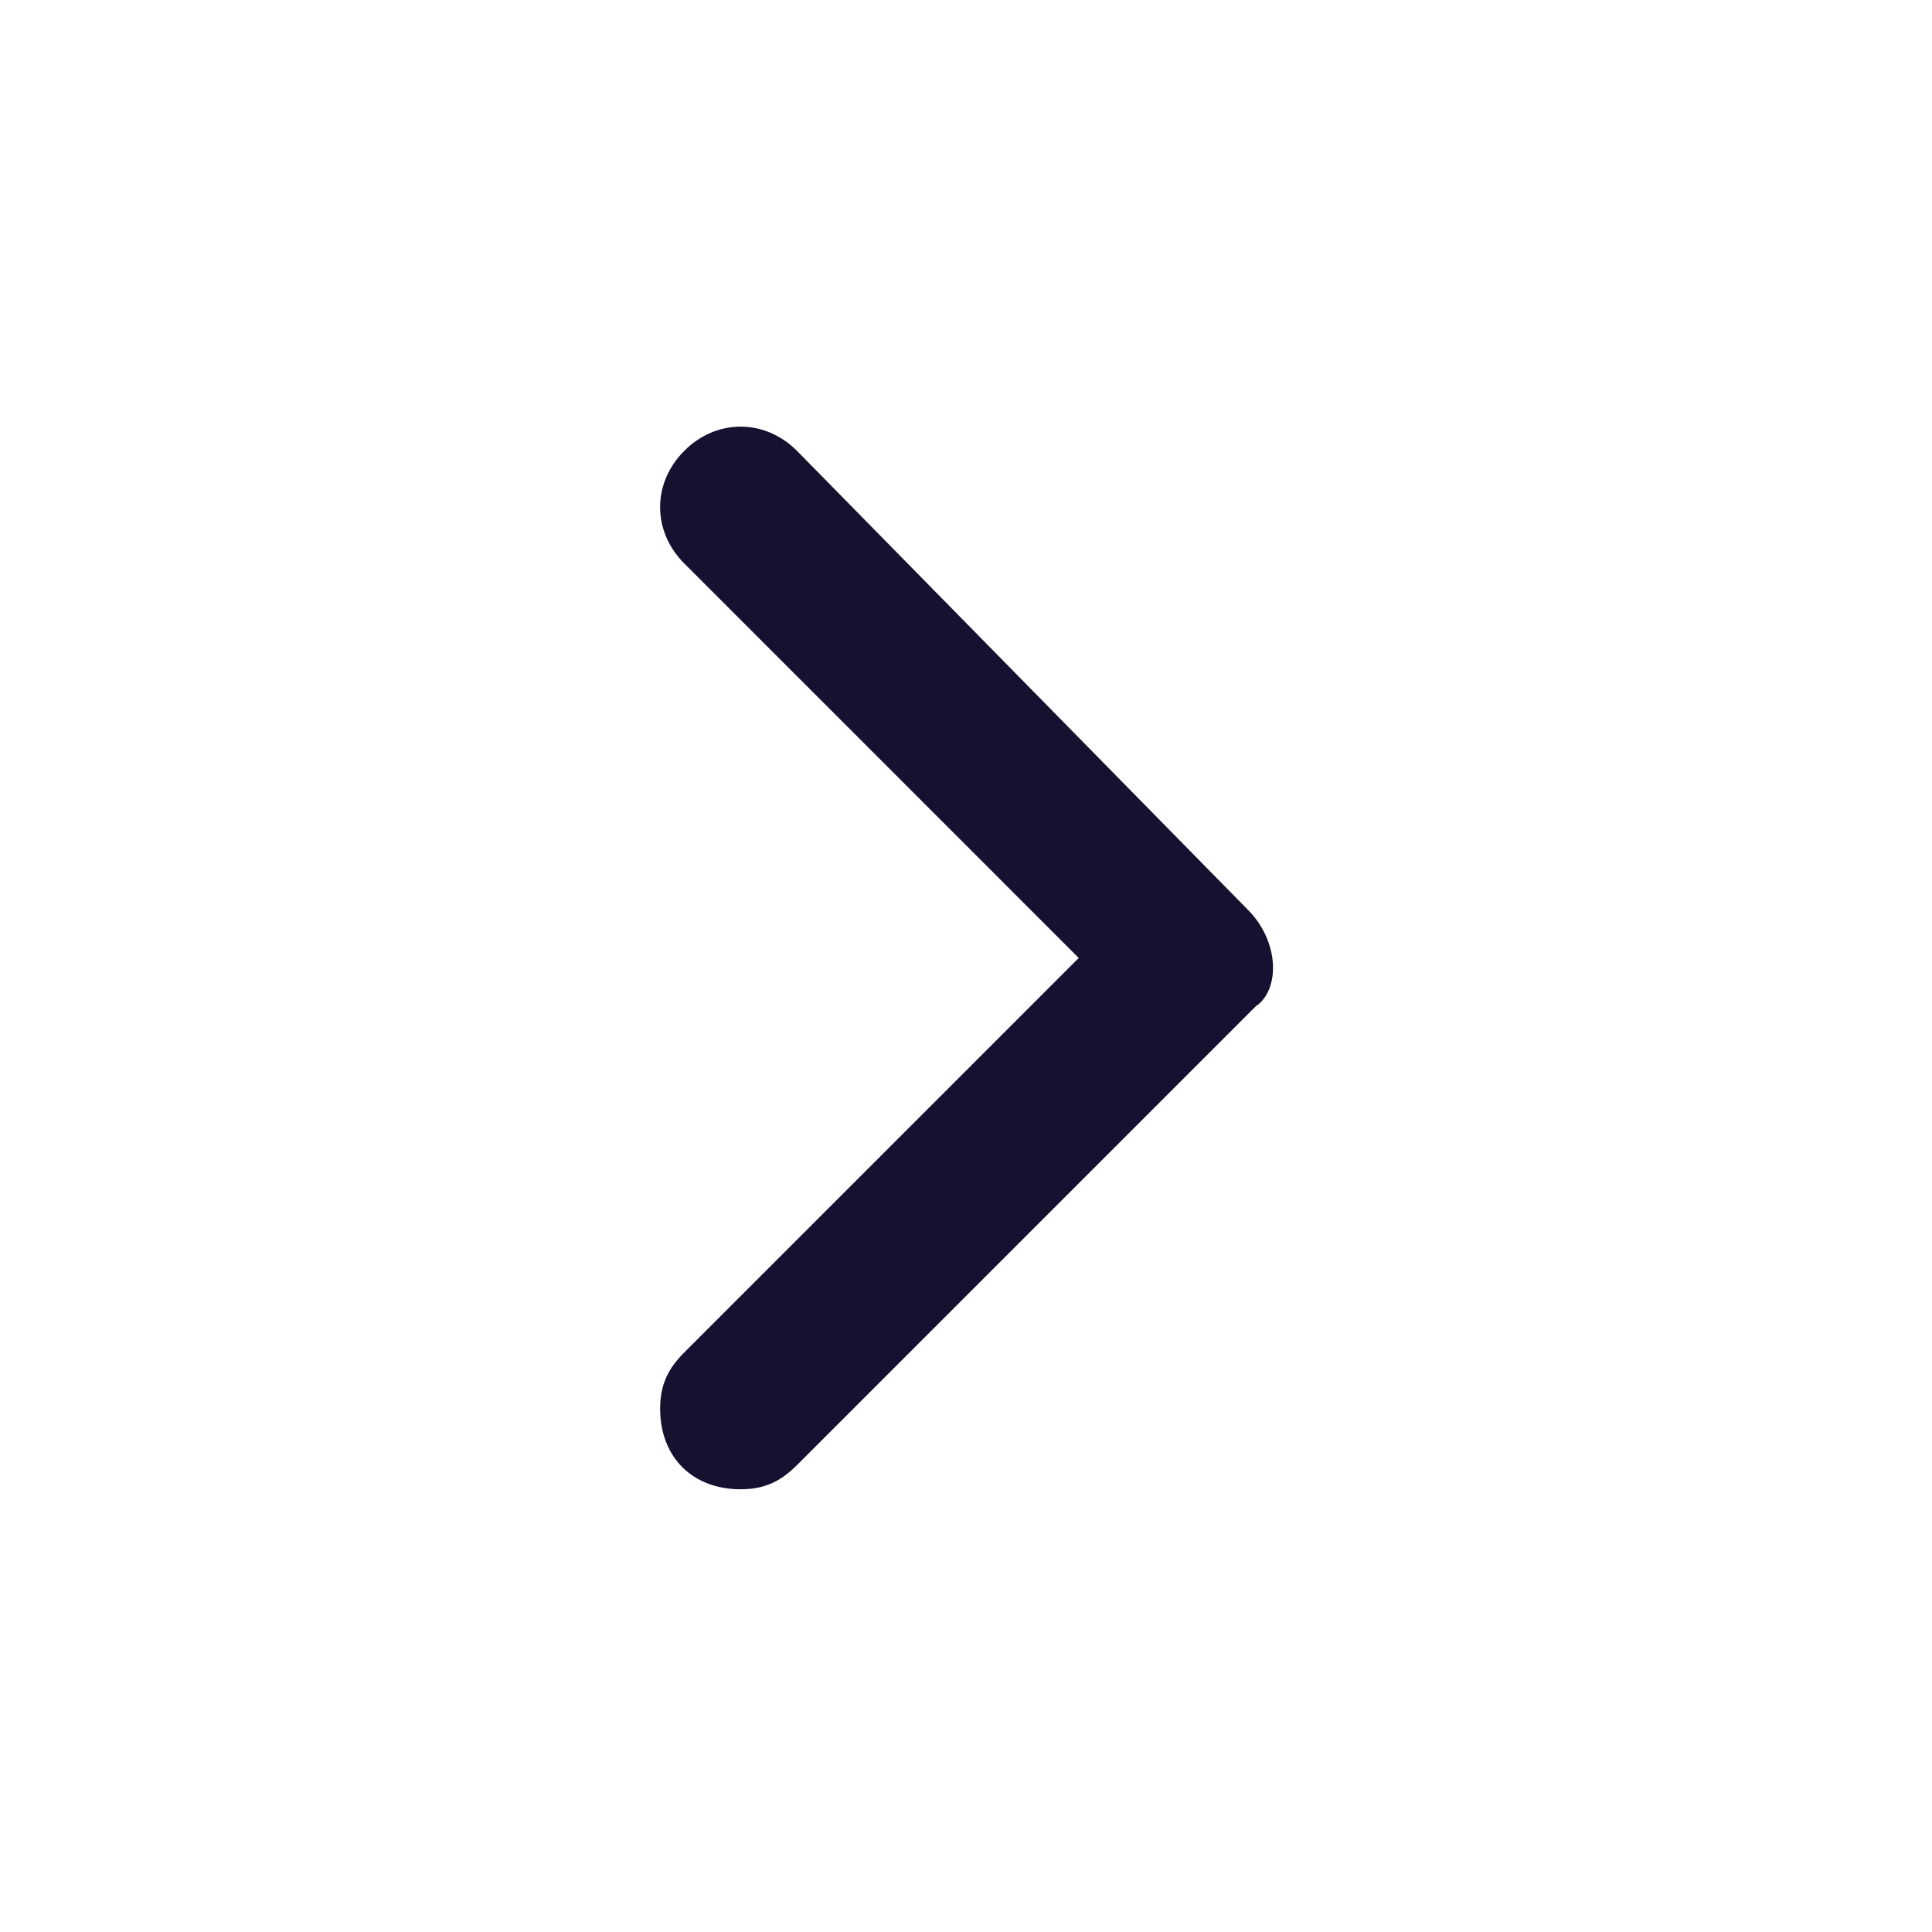 <svg width="32" height="32" viewBox="0 0 32 32" fill="none" xmlns="http://www.w3.org/2000/svg">
<path d="M20.667 15.067L13.2 7.467C12.667 6.933 11.867 6.933 11.334 7.467C10.8 8 10.8 8.8 11.334 9.333L17.867 15.867L11.334 22.4C11.067 22.667 10.934 22.933 10.934 23.333C10.934 24.133 11.467 24.667 12.267 24.667C12.667 24.667 12.934 24.533 13.2 24.267L20.8 16.667C21.2 16.4 21.2 15.6 20.667 15.067Z" fill="#161031"/>
</svg>
